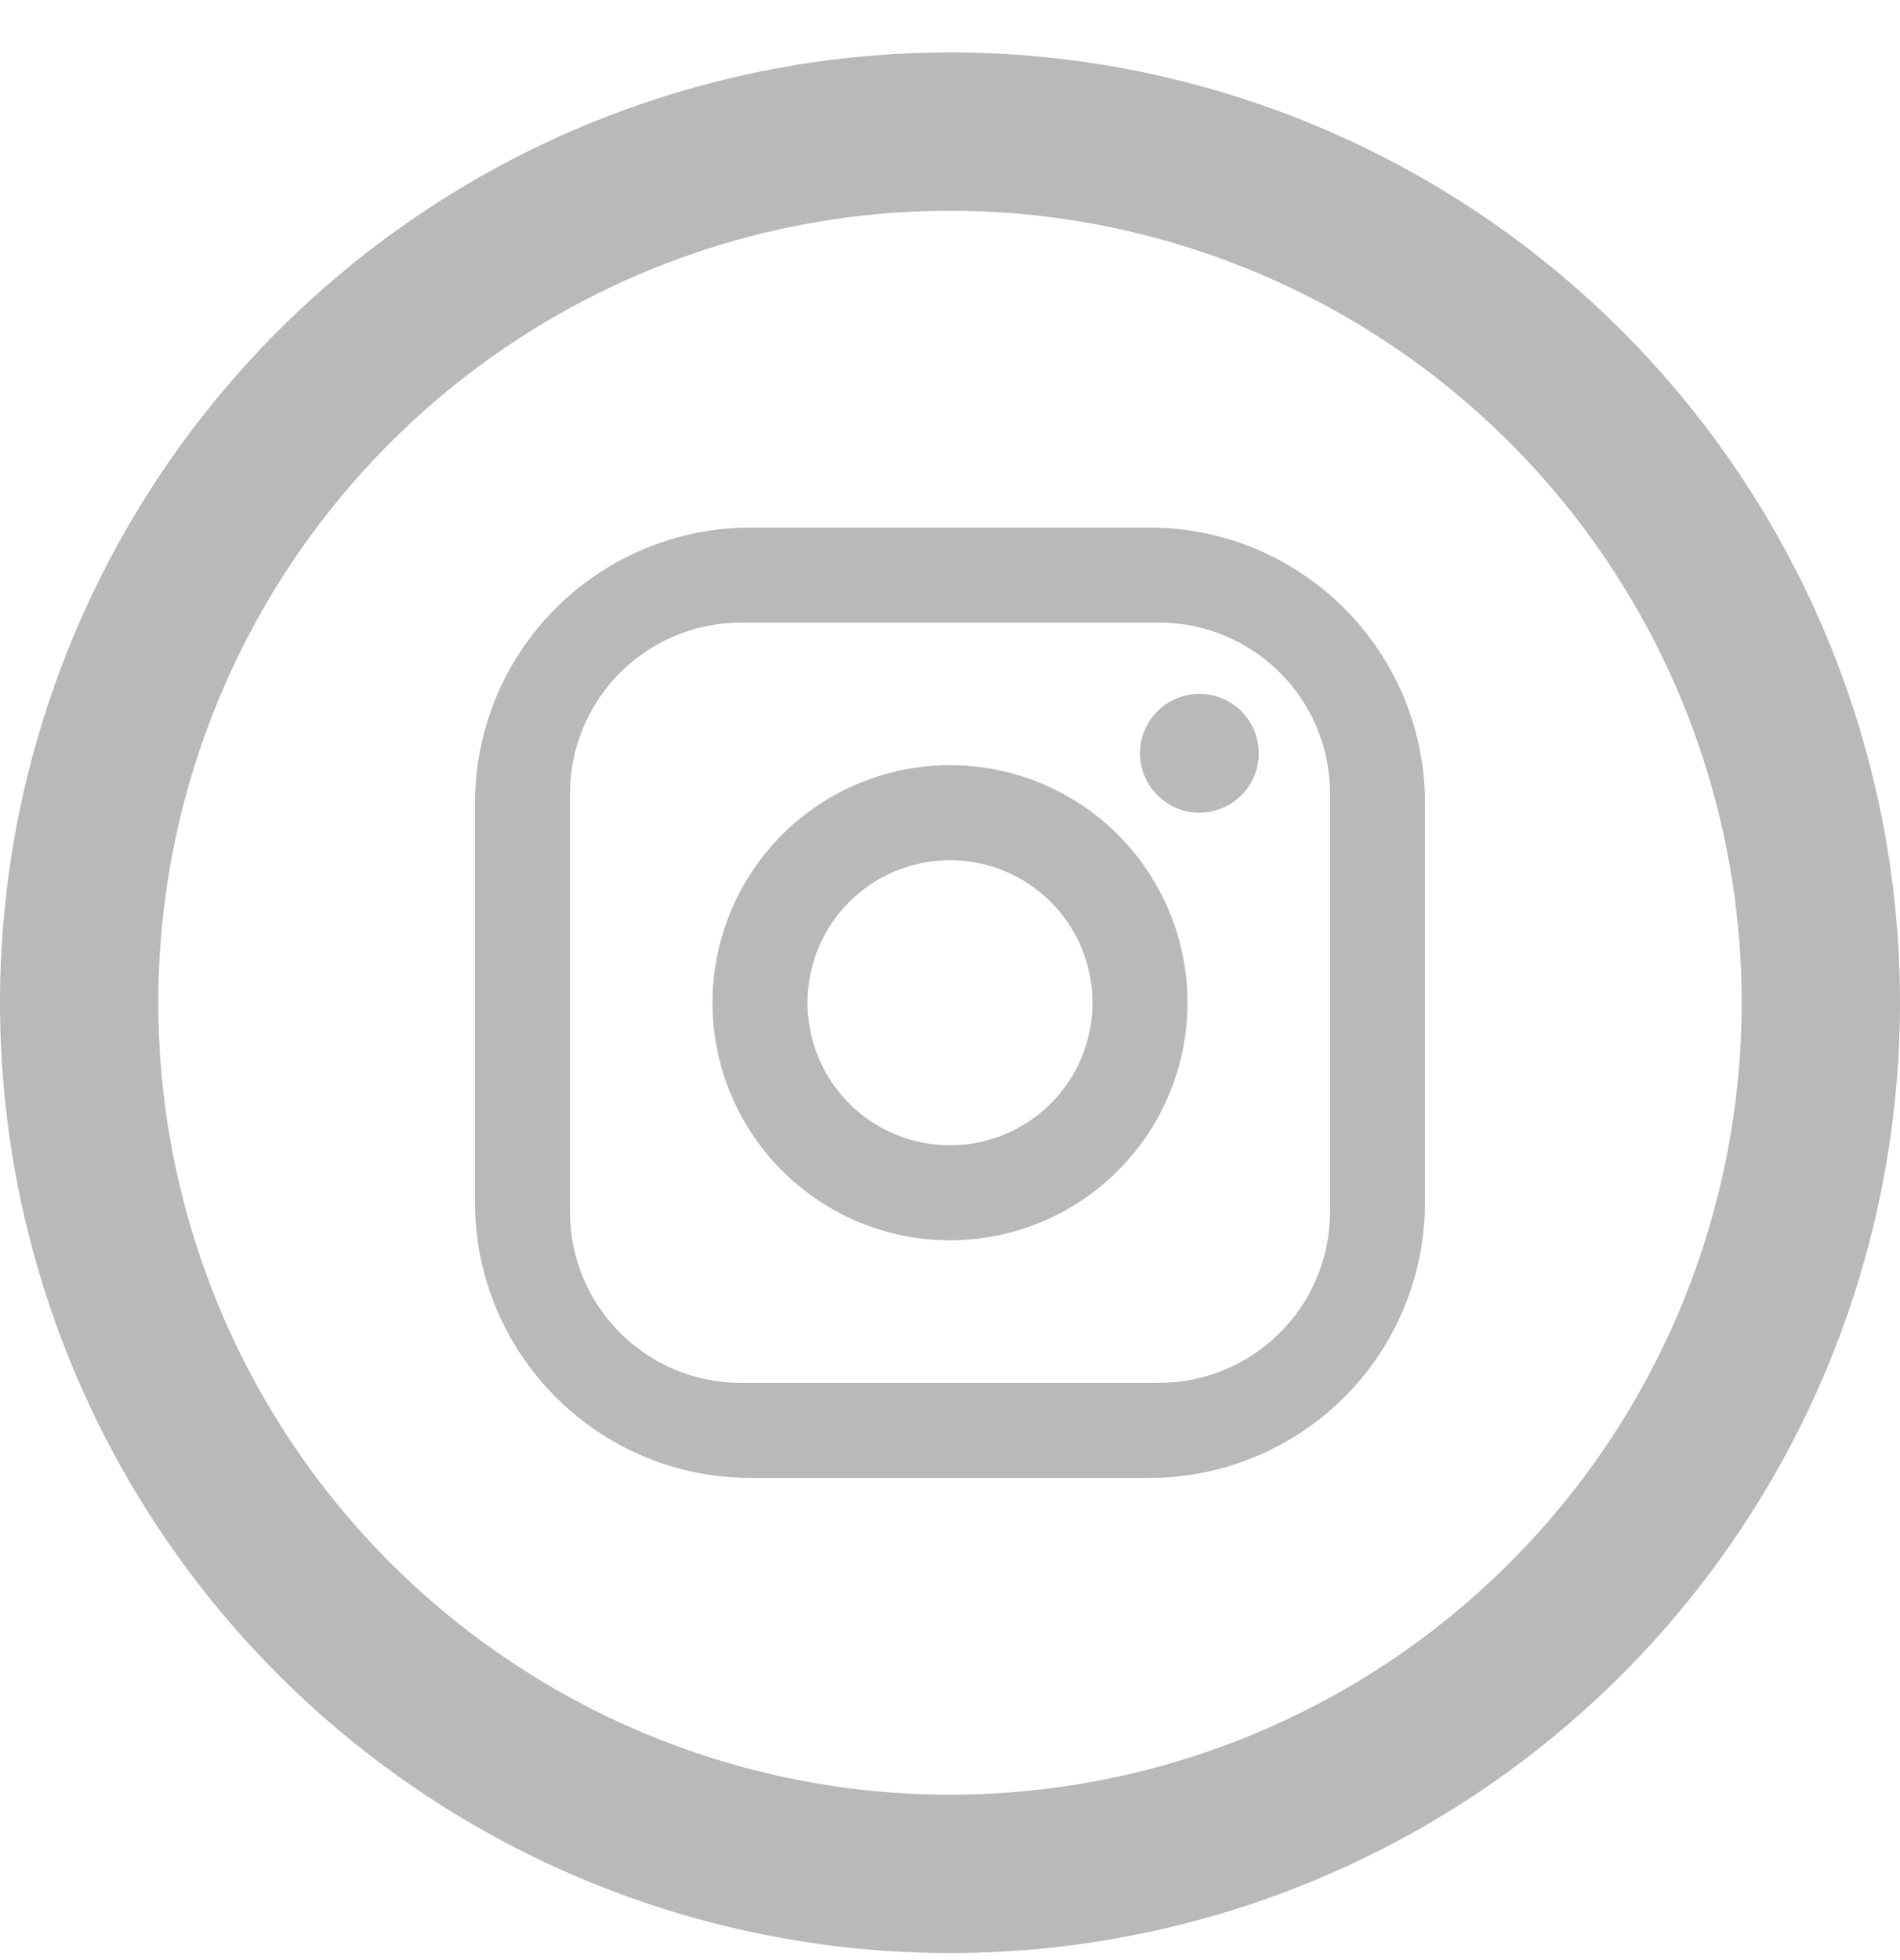 <svg width="32" height="33" viewBox="0 0 32 33" fill="none" xmlns="http://www.w3.org/2000/svg">
<path fill-rule="evenodd" clip-rule="evenodd" d="M16 0.882C12.835 0.882 9.742 1.82 7.111 3.578C4.48 5.336 2.429 7.835 1.218 10.759C0.007 13.682 -0.31 16.9 0.307 20.003C0.925 23.107 2.449 25.958 4.686 28.195C6.924 30.433 9.775 31.957 12.879 32.574C15.982 33.192 19.199 32.875 22.123 31.664C25.047 30.453 27.545 28.402 29.303 25.771C31.062 23.14 32 20.046 32 16.882C32 12.638 30.314 8.569 27.314 5.568C24.313 2.568 20.244 0.882 16 0.882ZM16 3.548C18.637 3.548 21.215 4.33 23.408 5.795C25.601 7.26 27.309 9.343 28.319 11.779C29.328 14.216 29.592 16.897 29.077 19.483C28.563 22.07 27.293 24.445 25.428 26.31C23.564 28.175 21.188 29.445 18.601 29.959C16.015 30.474 13.334 30.21 10.898 29.201C8.461 28.191 6.379 26.482 4.914 24.29C3.448 22.097 2.666 19.519 2.666 16.882C2.666 13.345 4.071 9.954 6.572 7.454C9.072 4.953 12.464 3.548 16 3.548Z" fill="#B9B9B9"/>
<path d="M12.64 8.882H19.36C21.92 8.882 24 10.962 24 13.522V20.242C24 21.472 23.511 22.653 22.641 23.523C21.771 24.393 20.591 24.882 19.36 24.882H12.64C10.08 24.882 8 22.802 8 20.242V13.522C8 12.291 8.489 11.111 9.359 10.241C10.229 9.371 11.409 8.882 12.64 8.882ZM12.48 10.482C11.716 10.482 10.984 10.785 10.444 11.325C9.903 11.866 9.6 12.598 9.6 13.362V20.402C9.6 21.994 10.888 23.282 12.48 23.282H19.52C20.284 23.282 21.016 22.978 21.556 22.438C22.097 21.898 22.4 21.166 22.4 20.402V13.362C22.4 11.77 21.112 10.482 19.52 10.482H12.48ZM20.2 11.682C20.465 11.682 20.72 11.787 20.907 11.975C21.095 12.162 21.2 12.417 21.2 12.682C21.2 12.947 21.095 13.201 20.907 13.389C20.72 13.576 20.465 13.682 20.2 13.682C19.935 13.682 19.68 13.576 19.493 13.389C19.305 13.201 19.2 12.947 19.2 12.682C19.2 12.417 19.305 12.162 19.493 11.975C19.68 11.787 19.935 11.682 20.2 11.682ZM16 12.882C17.061 12.882 18.078 13.303 18.828 14.053C19.579 14.804 20 15.821 20 16.882C20 17.943 19.579 18.96 18.828 19.71C18.078 20.46 17.061 20.882 16 20.882C14.939 20.882 13.922 20.46 13.172 19.71C12.421 18.96 12 17.943 12 16.882C12 15.821 12.421 14.804 13.172 14.053C13.922 13.303 14.939 12.882 16 12.882ZM16 14.482C15.364 14.482 14.753 14.735 14.303 15.185C13.853 15.635 13.6 16.245 13.6 16.882C13.6 17.518 13.853 18.129 14.303 18.579C14.753 19.029 15.364 19.282 16 19.282C16.637 19.282 17.247 19.029 17.697 18.579C18.147 18.129 18.4 17.518 18.4 16.882C18.4 16.245 18.147 15.635 17.697 15.185C17.247 14.735 16.637 14.482 16 14.482Z" fill="#B9B9B9"/>
</svg>
